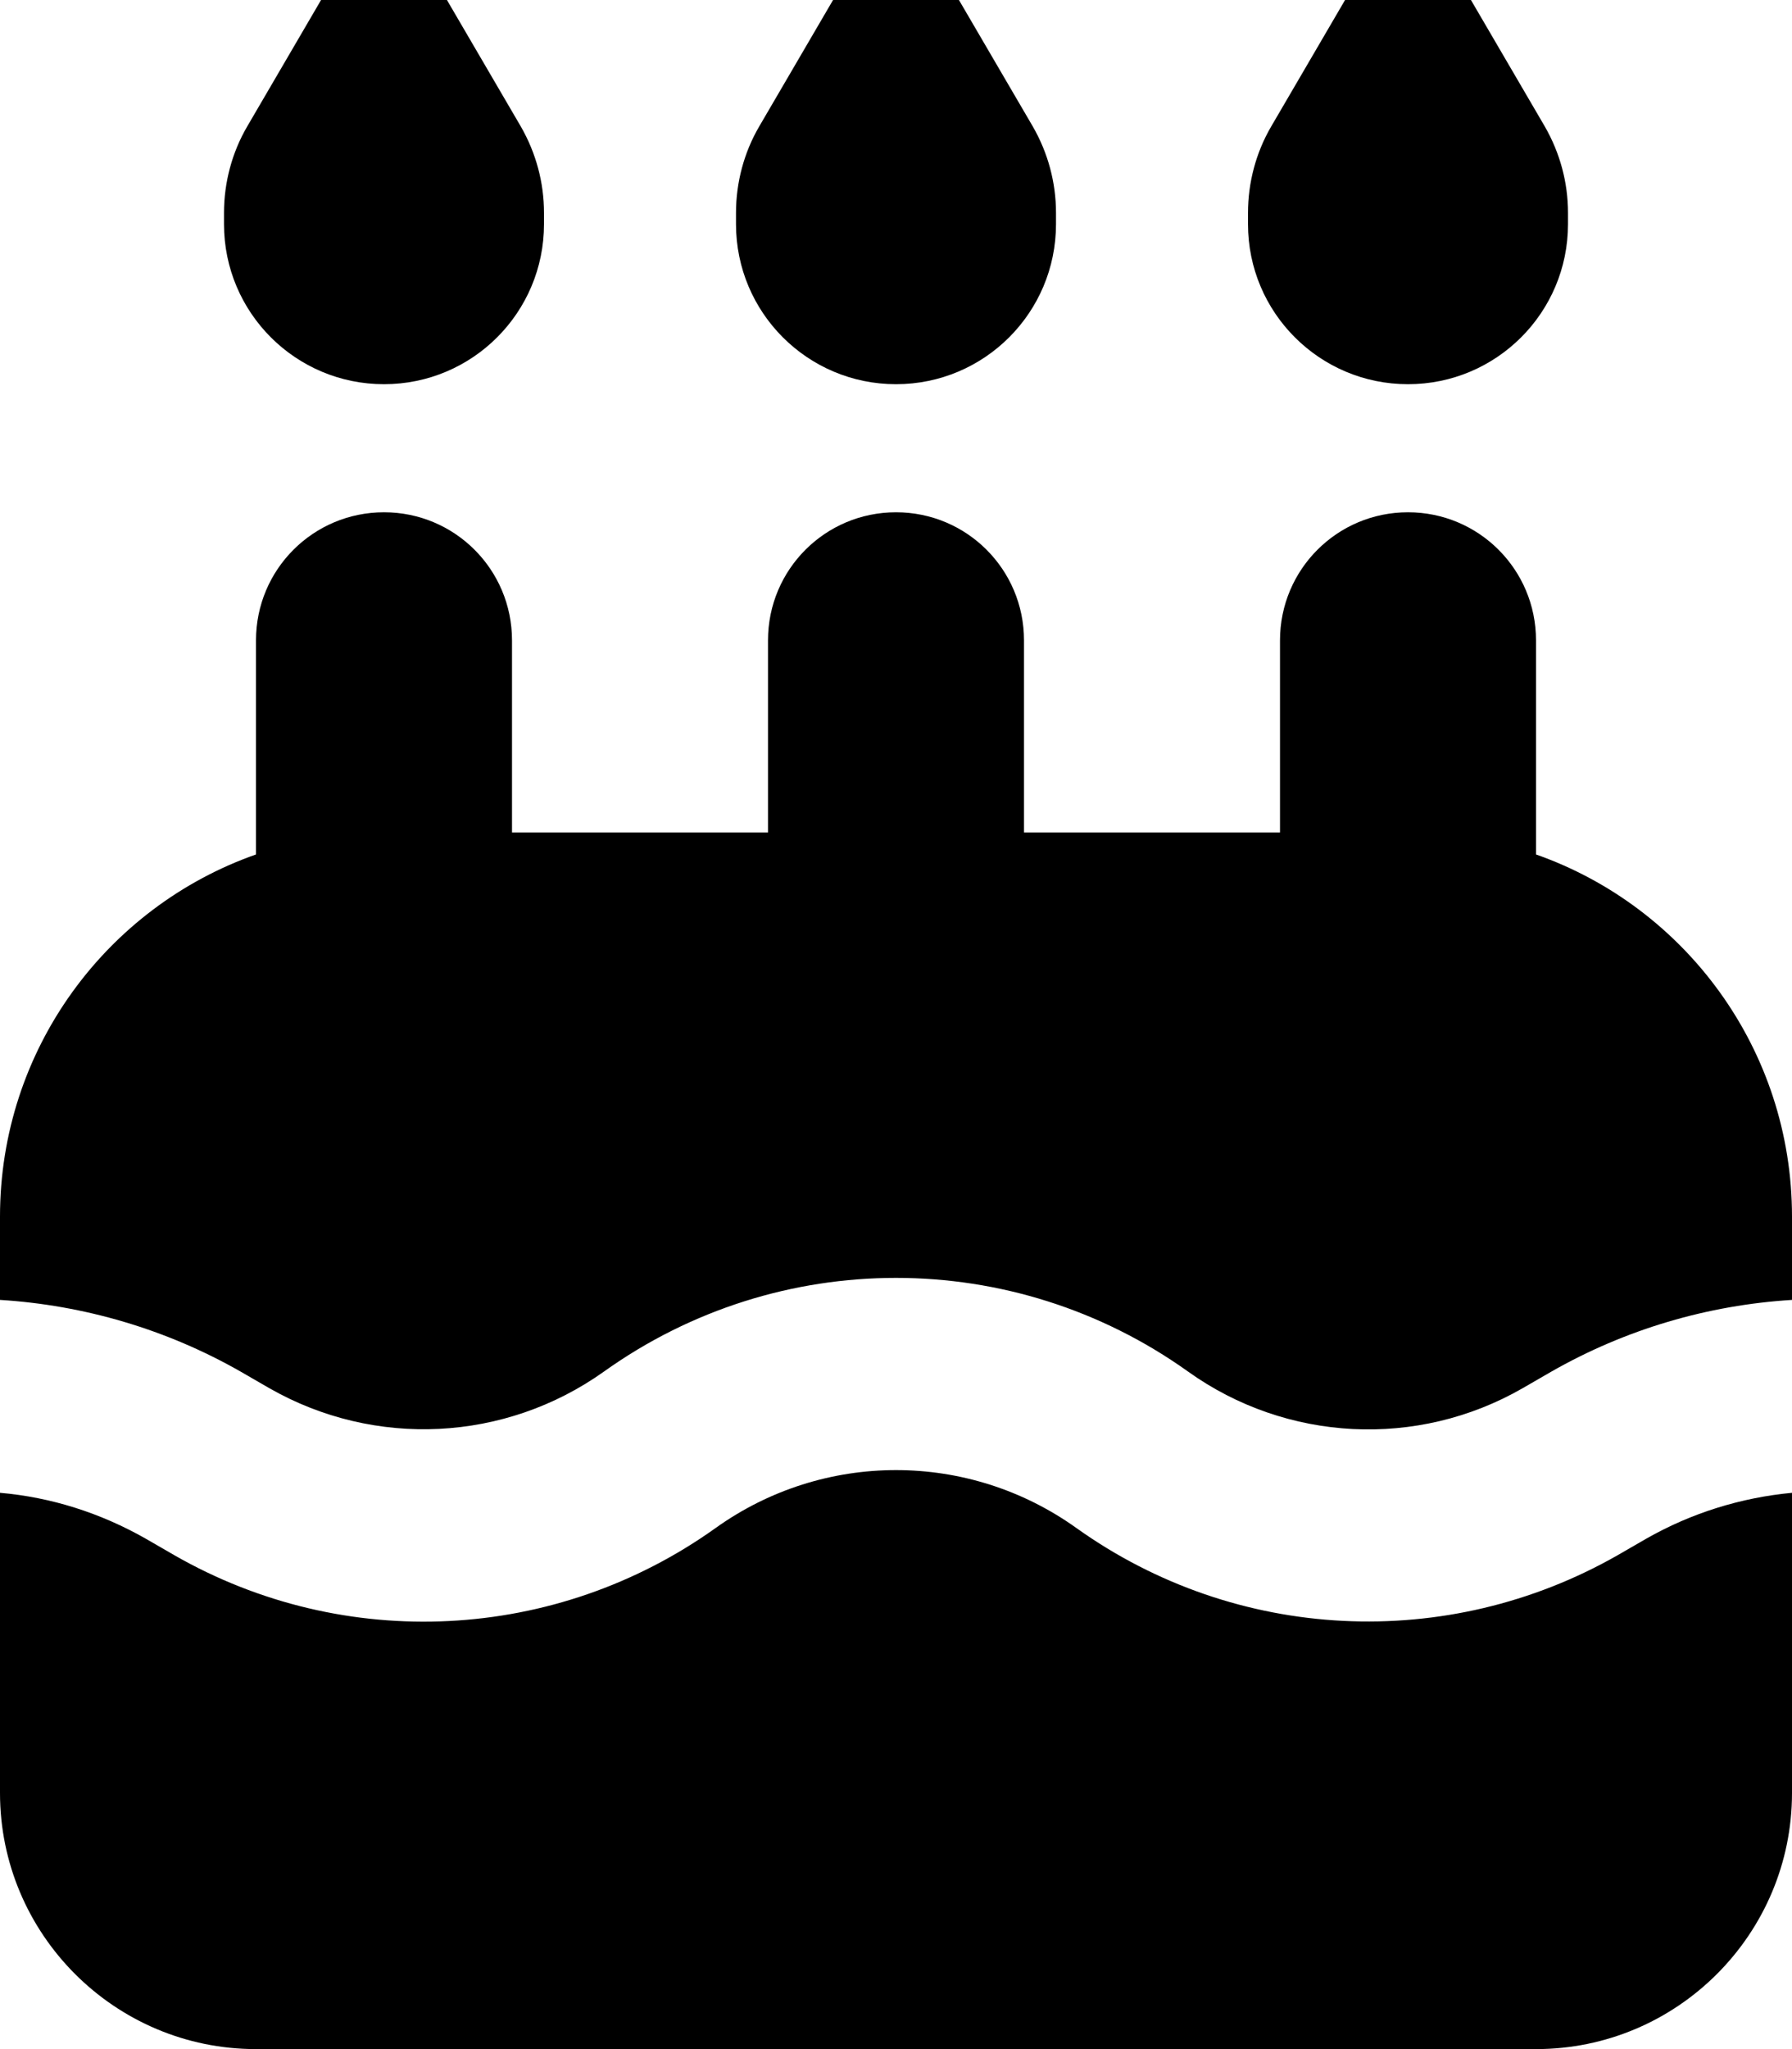 <svg xmlns="http://www.w3.org/2000/svg" viewBox="0 0 448 512"><!--! Font Awesome Pro 7.1.0 by @fontawesome - https://fontawesome.com License - https://fontawesome.com/license (Commercial License) Copyright 2025 Fonticons, Inc. --><path fill="currentColor" d="M86.4-10.5L61.8 31.6C58 38.1 56 45.6 56 53.2L56 56c0 22.1 17.9 40 40 40s40-17.9 40-40l0-2.8c0-7.6-2-15-5.8-21.6L105.6-10.5c-2-3.4-5.7-5.5-9.6-5.5s-7.6 2.1-9.6 5.5zm128 0L189.8 31.6c-3.8 6.5-5.8 14-5.8 21.6l0 2.8c0 22.1 17.9 40 40 40s40-17.9 40-40l0-2.8c0-7.6-2-15-5.8-21.6L233.6-10.5c-2-3.4-5.7-5.5-9.6-5.5s-7.6 2.1-9.6 5.5zM317.8 31.6c-3.8 6.5-5.8 14-5.8 21.6l0 2.8c0 22.1 17.9 40 40 40s40-17.9 40-40l0-2.8c0-7.6-2-15-5.8-21.6L361.6-10.5c-2-3.4-5.7-5.5-9.6-5.5s-7.6 2.1-9.6 5.5L317.8 31.6zM128 160c0-17.7-14.3-32-32-32s-32 14.3-32 32l0 53.5C26.7 226.6 0 262.2 0 304l0 20.8c20.9 1.3 41.6 7.3 60.3 18l7.1 4.1c26.3 15 58.9 13.4 83.6-4.2 43.7-31.2 102.3-31.2 146 0 24.6 17.6 57.3 19.3 83.6 4.2l7.1-4.1c18.7-10.7 39.3-16.7 60.3-18l0-20.8c0-41.8-26.7-77.4-64-90.5l0-53.5c0-17.7-14.3-32-32-32s-32 14.3-32 32l0 48-64 0 0-48c0-17.7-14.3-32-32-32s-32 14.3-32 32l0 48-64 0 0-48zM448 373c-12.7 1.2-25.1 5-36.5 11.5l-7.1 4.1c-42.6 24.3-95.4 21.7-135.3-6.8-27-19.3-63.2-19.3-90.2 0-39.9 28.5-92.7 31.2-135.3 6.8l-7.1-4.1C25.1 378 12.7 374.1 0 373l0 75c0 35.3 28.7 64 64 64l320 0c35.3 0 64-28.7 64-64l0-75z"/></svg>